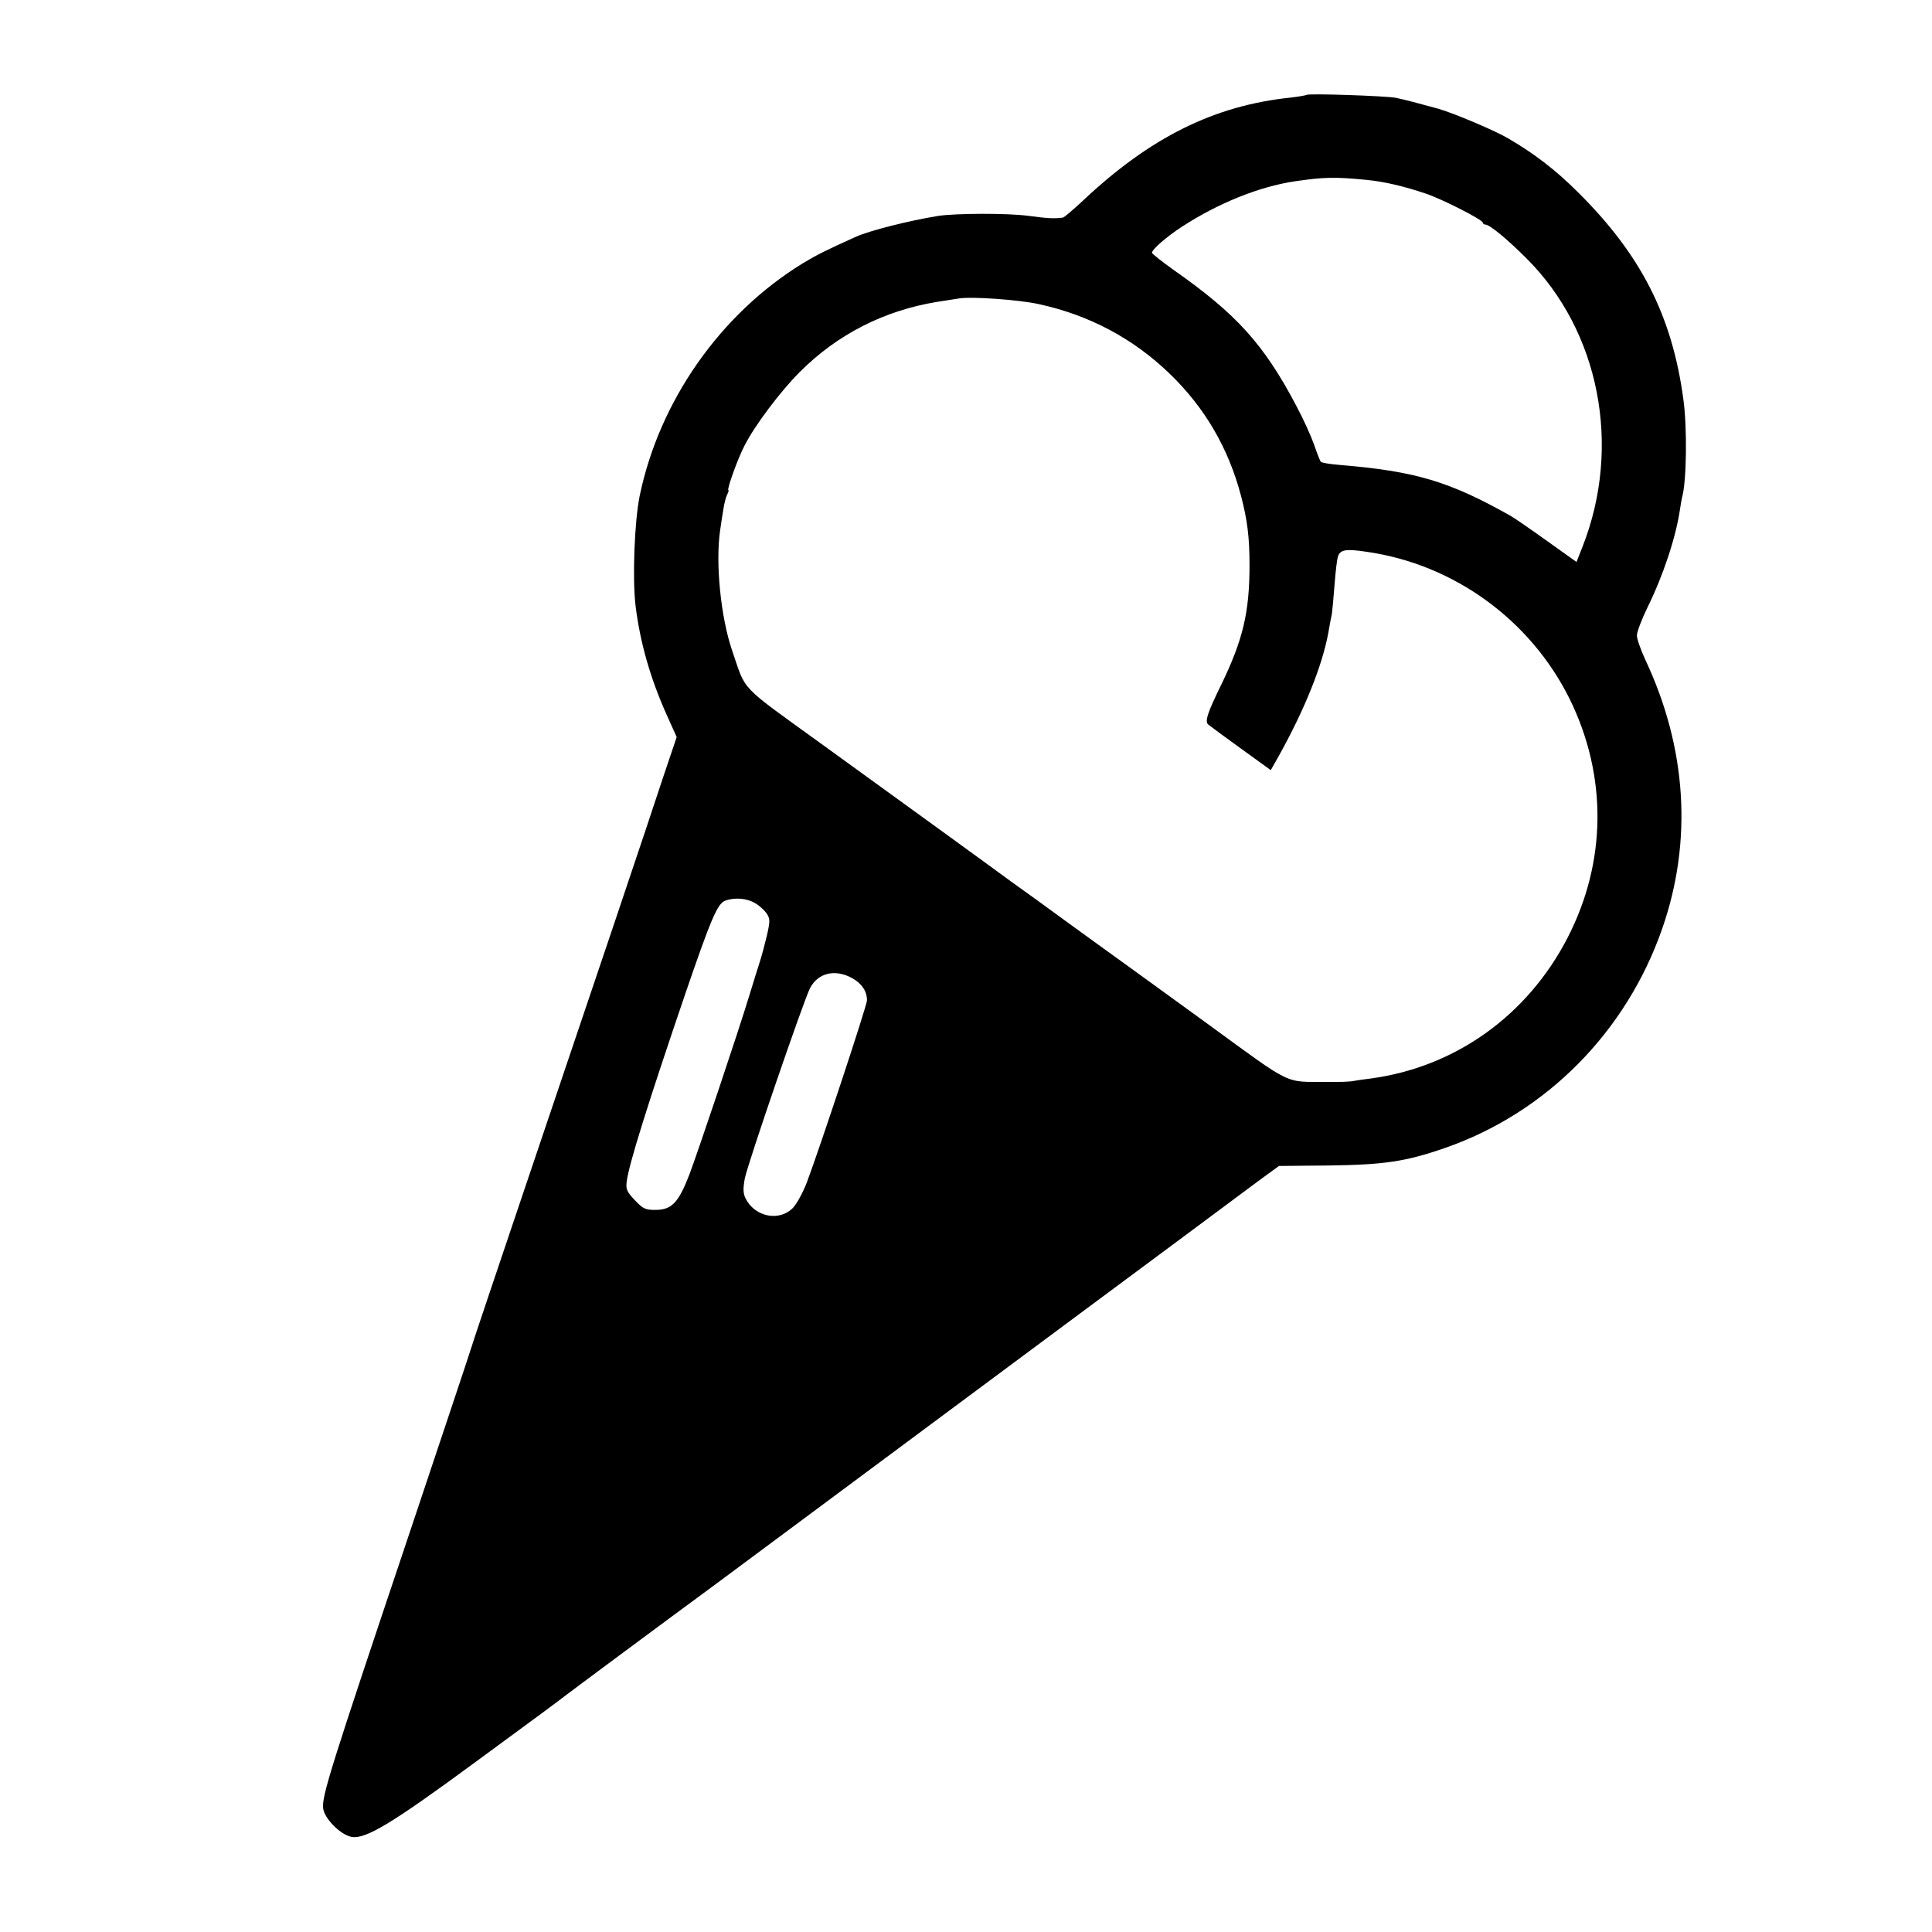 <?xml version="1.0" standalone="no"?>
<!DOCTYPE svg PUBLIC "-//W3C//DTD SVG 20010904//EN"
 "http://www.w3.org/TR/2001/REC-SVG-20010904/DTD/svg10.dtd">
<svg version="1.0" xmlns="http://www.w3.org/2000/svg"
 width="800pt" height="800pt" viewBox="0 0 800 800"
 preserveAspectRatio="xMidYMid meet">
<g transform="translate(0,800) scale(0.1,-0.1)"
fill="#000000" stroke="none">
<path d="M5410 7607 c-3 -2 -32 -7 -65 -11 -318 -33 -583 -165 -862 -428 -40
-37 -77 -69 -82 -69 -36 -5 -65 -3 -141 7 -86 12 -302 11 -375 0 -123 -20
-284 -61 -340 -86 -127 -57 -166 -77 -222 -111 -340 -209 -592 -568 -674 -961
-22 -108 -31 -344 -17 -459 19 -151 61 -299 130 -452 l40 -89 -56 -166 c-58
-178 -279 -833 -588 -1747 -104 -308 -198 -587 -208 -620 -10 -33 -123 -370
-250 -750 -333 -992 -367 -1100 -362 -1152 4 -42 71 -110 117 -119 58 -11 166
54 510 307 258 189 348 256 375 277 19 15 431 321 619 459 13 10 108 80 210
156 264 196 643 478 1241 922 369 274 682 506 805 598 l81 59 209 2 c226 3
315 16 477 72 421 146 752 481 901 909 126 362 102 747 -70 1113 -19 41 -35
86 -35 101 0 14 20 67 44 116 65 132 117 289 134 403 3 20 7 44 9 52 19 65 22
292 5 410 -47 344 -176 596 -436 854 -90 90 -179 159 -289 223 -54 32 -224
104 -290 123 -80 22 -141 38 -175 45 -43 8 -363 19 -370 12z m250 -352 c72 -7
153 -26 245 -57 70 -24 235 -108 235 -120 0 -4 5 -8 11 -8 17 0 89 -59 170
-140 302 -301 395 -776 233 -1191 l-26 -66 -122 87 c-67 48 -135 95 -151 104
-254 143 -394 185 -710 211 -38 3 -73 9 -76 13 -3 4 -16 36 -28 72 -13 36 -45
107 -73 159 -134 255 -248 381 -508 563 -49 35 -89 67 -90 71 0 14 59 66 127
110 148 96 317 164 463 186 122 18 166 19 300 6z m-1360 -514 c209 -45 392
-142 544 -289 145 -140 243 -308 295 -506 26 -100 35 -170 35 -286 0 -195 -27
-309 -117 -495 -57 -116 -69 -153 -54 -165 7 -6 68 -51 136 -100 l123 -89 35
62 c107 193 178 371 203 505 5 31 12 67 15 80 2 13 7 67 11 120 4 53 10 107
15 120 10 26 33 30 119 17 362 -52 678 -283 840 -610 156 -318 153 -674 -9
-988 -166 -322 -465 -536 -816 -583 -27 -3 -59 -8 -70 -10 -11 -3 -60 -5 -110
-4 -180 1 -137 -20 -494 240 -178 129 -340 247 -360 261 -20 14 -112 81 -206
149 -93 68 -206 150 -250 181 -44 32 -168 123 -276 201 -109 79 -337 244 -508
368 -346 250 -310 214 -369 385 -48 140 -70 365 -50 500 4 28 10 68 14 90 3
21 10 47 15 57 5 10 8 18 5 18 -8 0 39 132 67 185 42 83 148 224 229 305 156
156 349 254 568 290 41 6 82 13 90 14 51 9 248 -5 330 -23z m-1173 -2481 c18
-10 39 -30 48 -43 14 -22 14 -31 1 -89 -8 -34 -21 -83 -29 -108 -8 -25 -27
-85 -42 -135 -49 -161 -214 -652 -251 -750 -45 -116 -73 -145 -141 -145 -41 0
-51 5 -84 40 -33 35 -38 45 -34 77 8 69 88 324 243 779 105 306 132 371 164
384 38 15 91 11 125 -10z m403 -311 c39 -22 60 -54 60 -91 0 -22 -197 -616
-249 -754 -18 -46 -44 -93 -60 -108 -53 -51 -143 -37 -186 28 -18 28 -20 46
-11 96 12 61 243 735 270 788 33 64 105 81 176 41z"/>
</g>
</svg>
